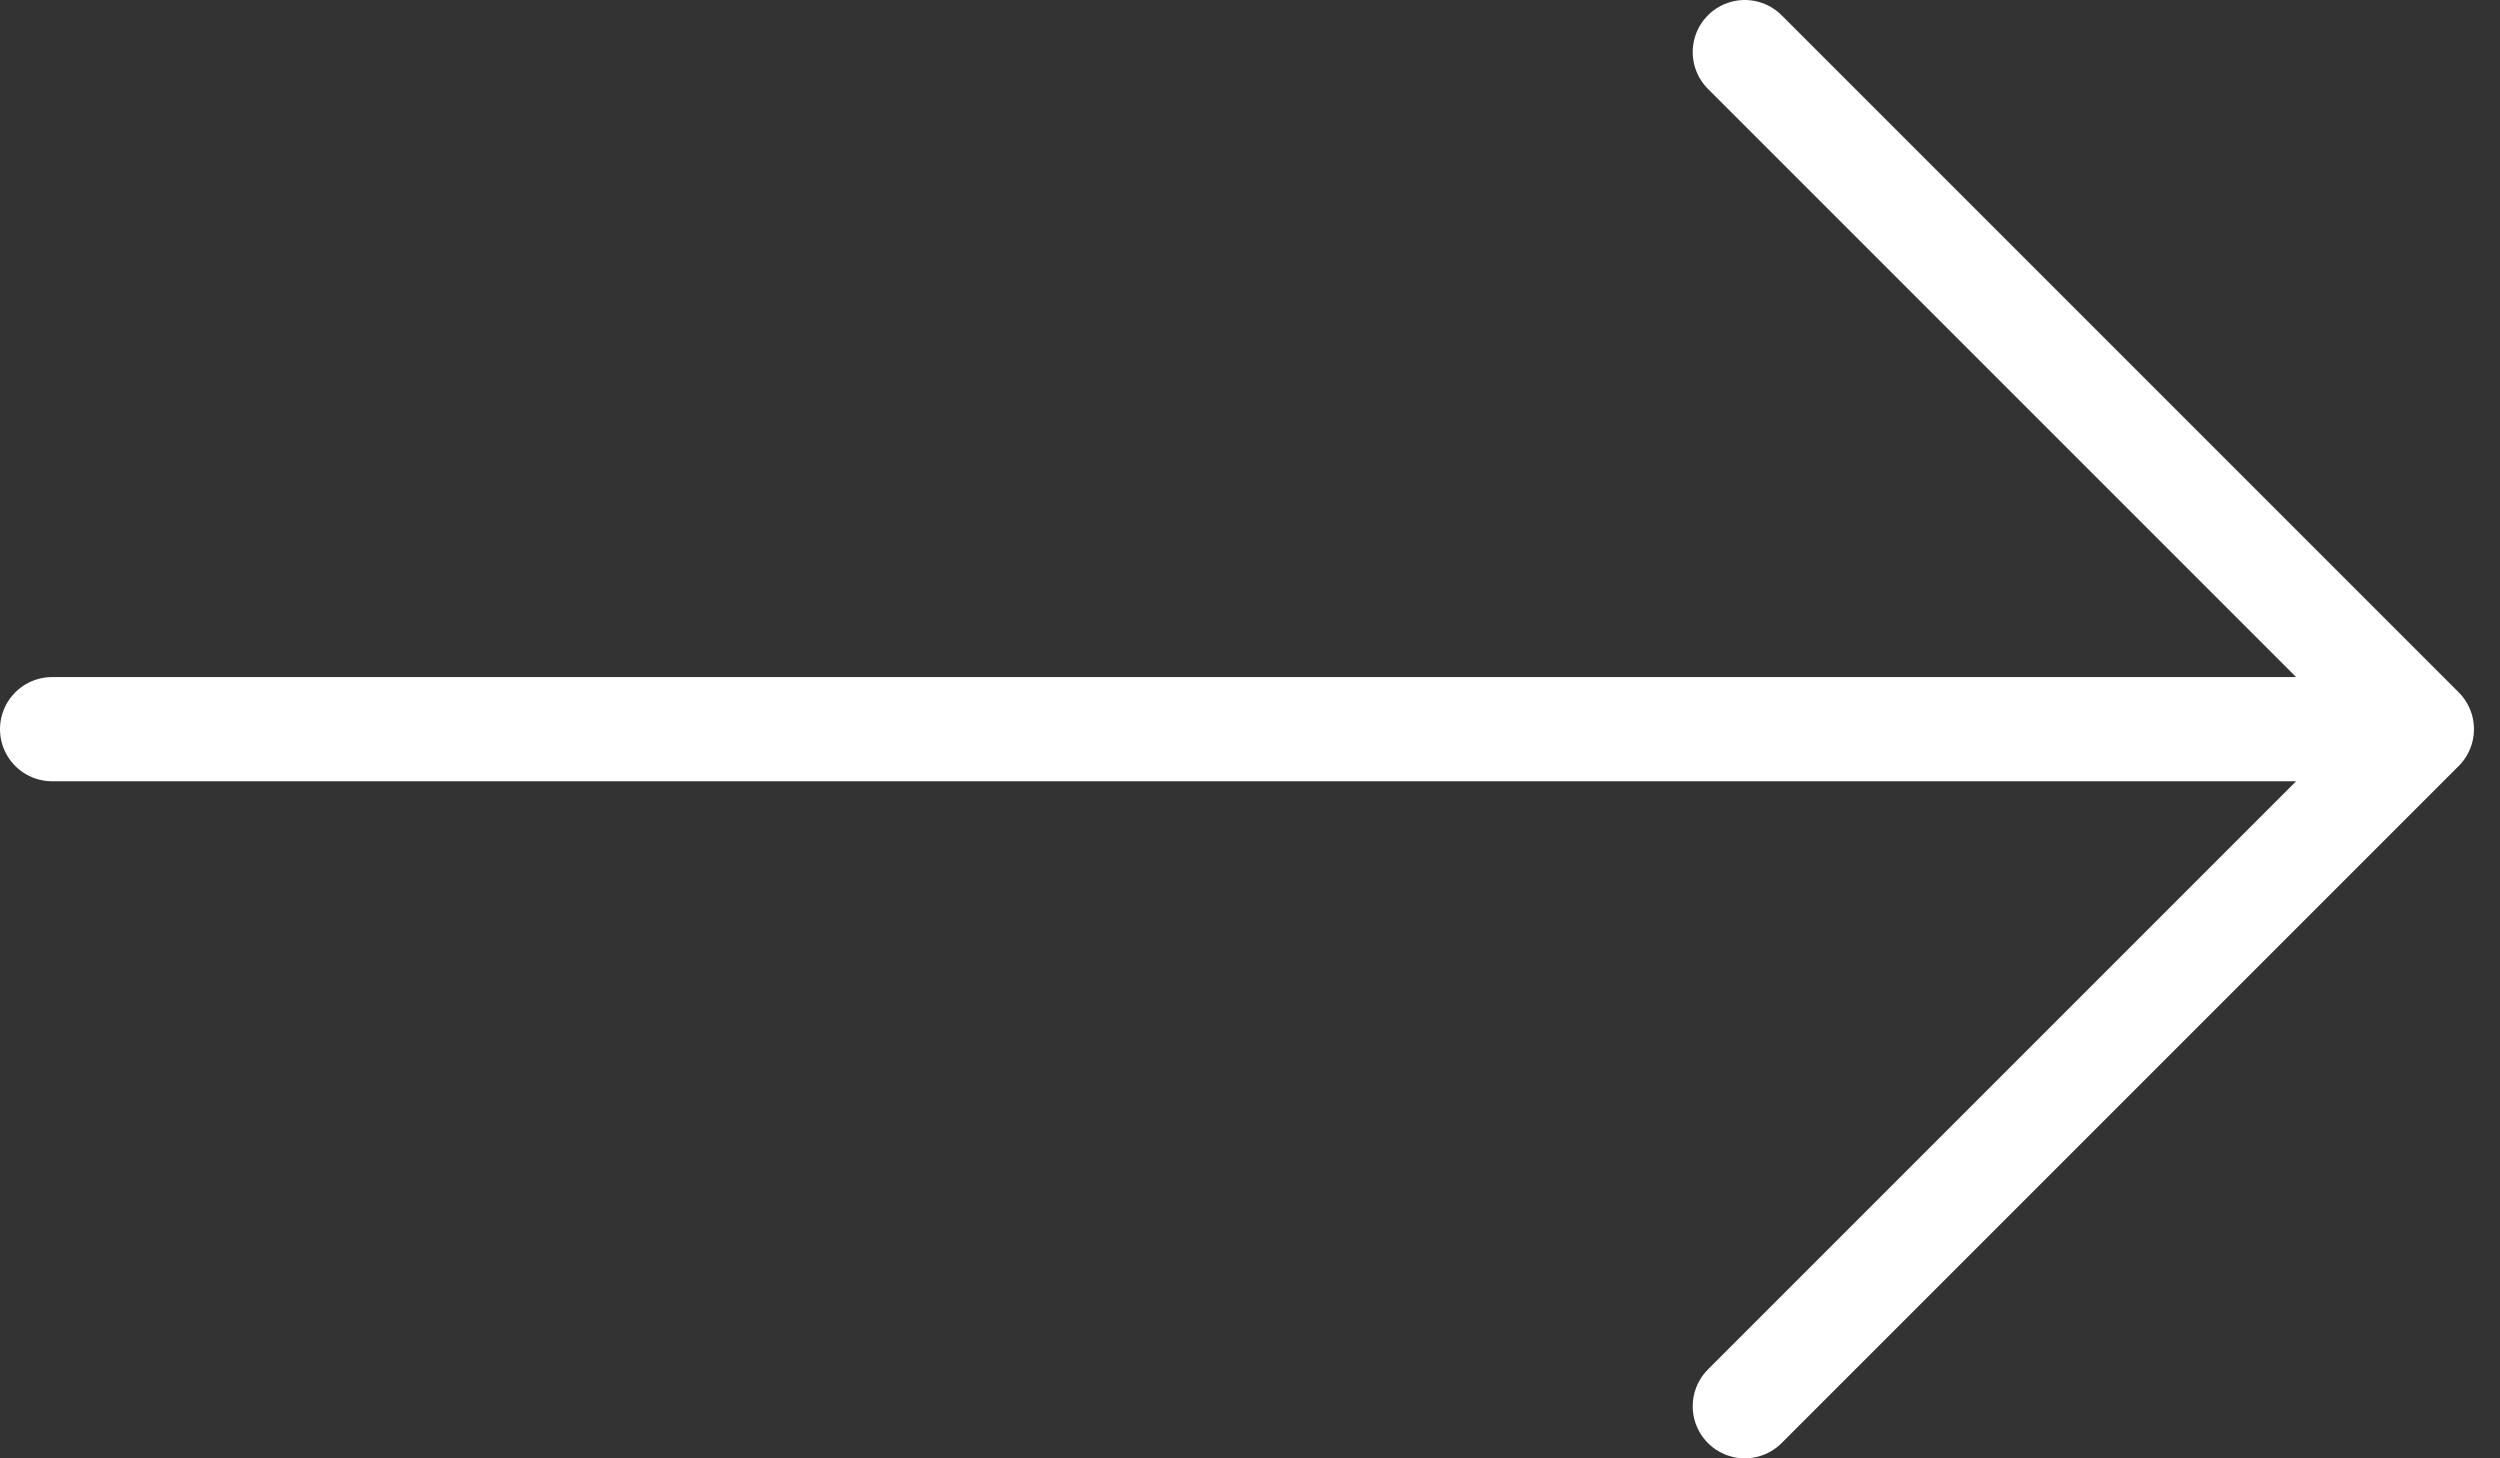 <?xml version="1.0" encoding="UTF-8"?> <svg xmlns="http://www.w3.org/2000/svg" width="48" height="28" viewBox="0 0 48 28" fill="none"><rect x="0" y="0" width="48" height="28" fill="#333333" stroke="none"/><path d="M1 14H46.5M46.5 14L33.5 27M46.5 14L33.5 1" stroke="white" stroke-width="2" stroke-linecap="round" stroke-linejoin="round"></path></svg> 